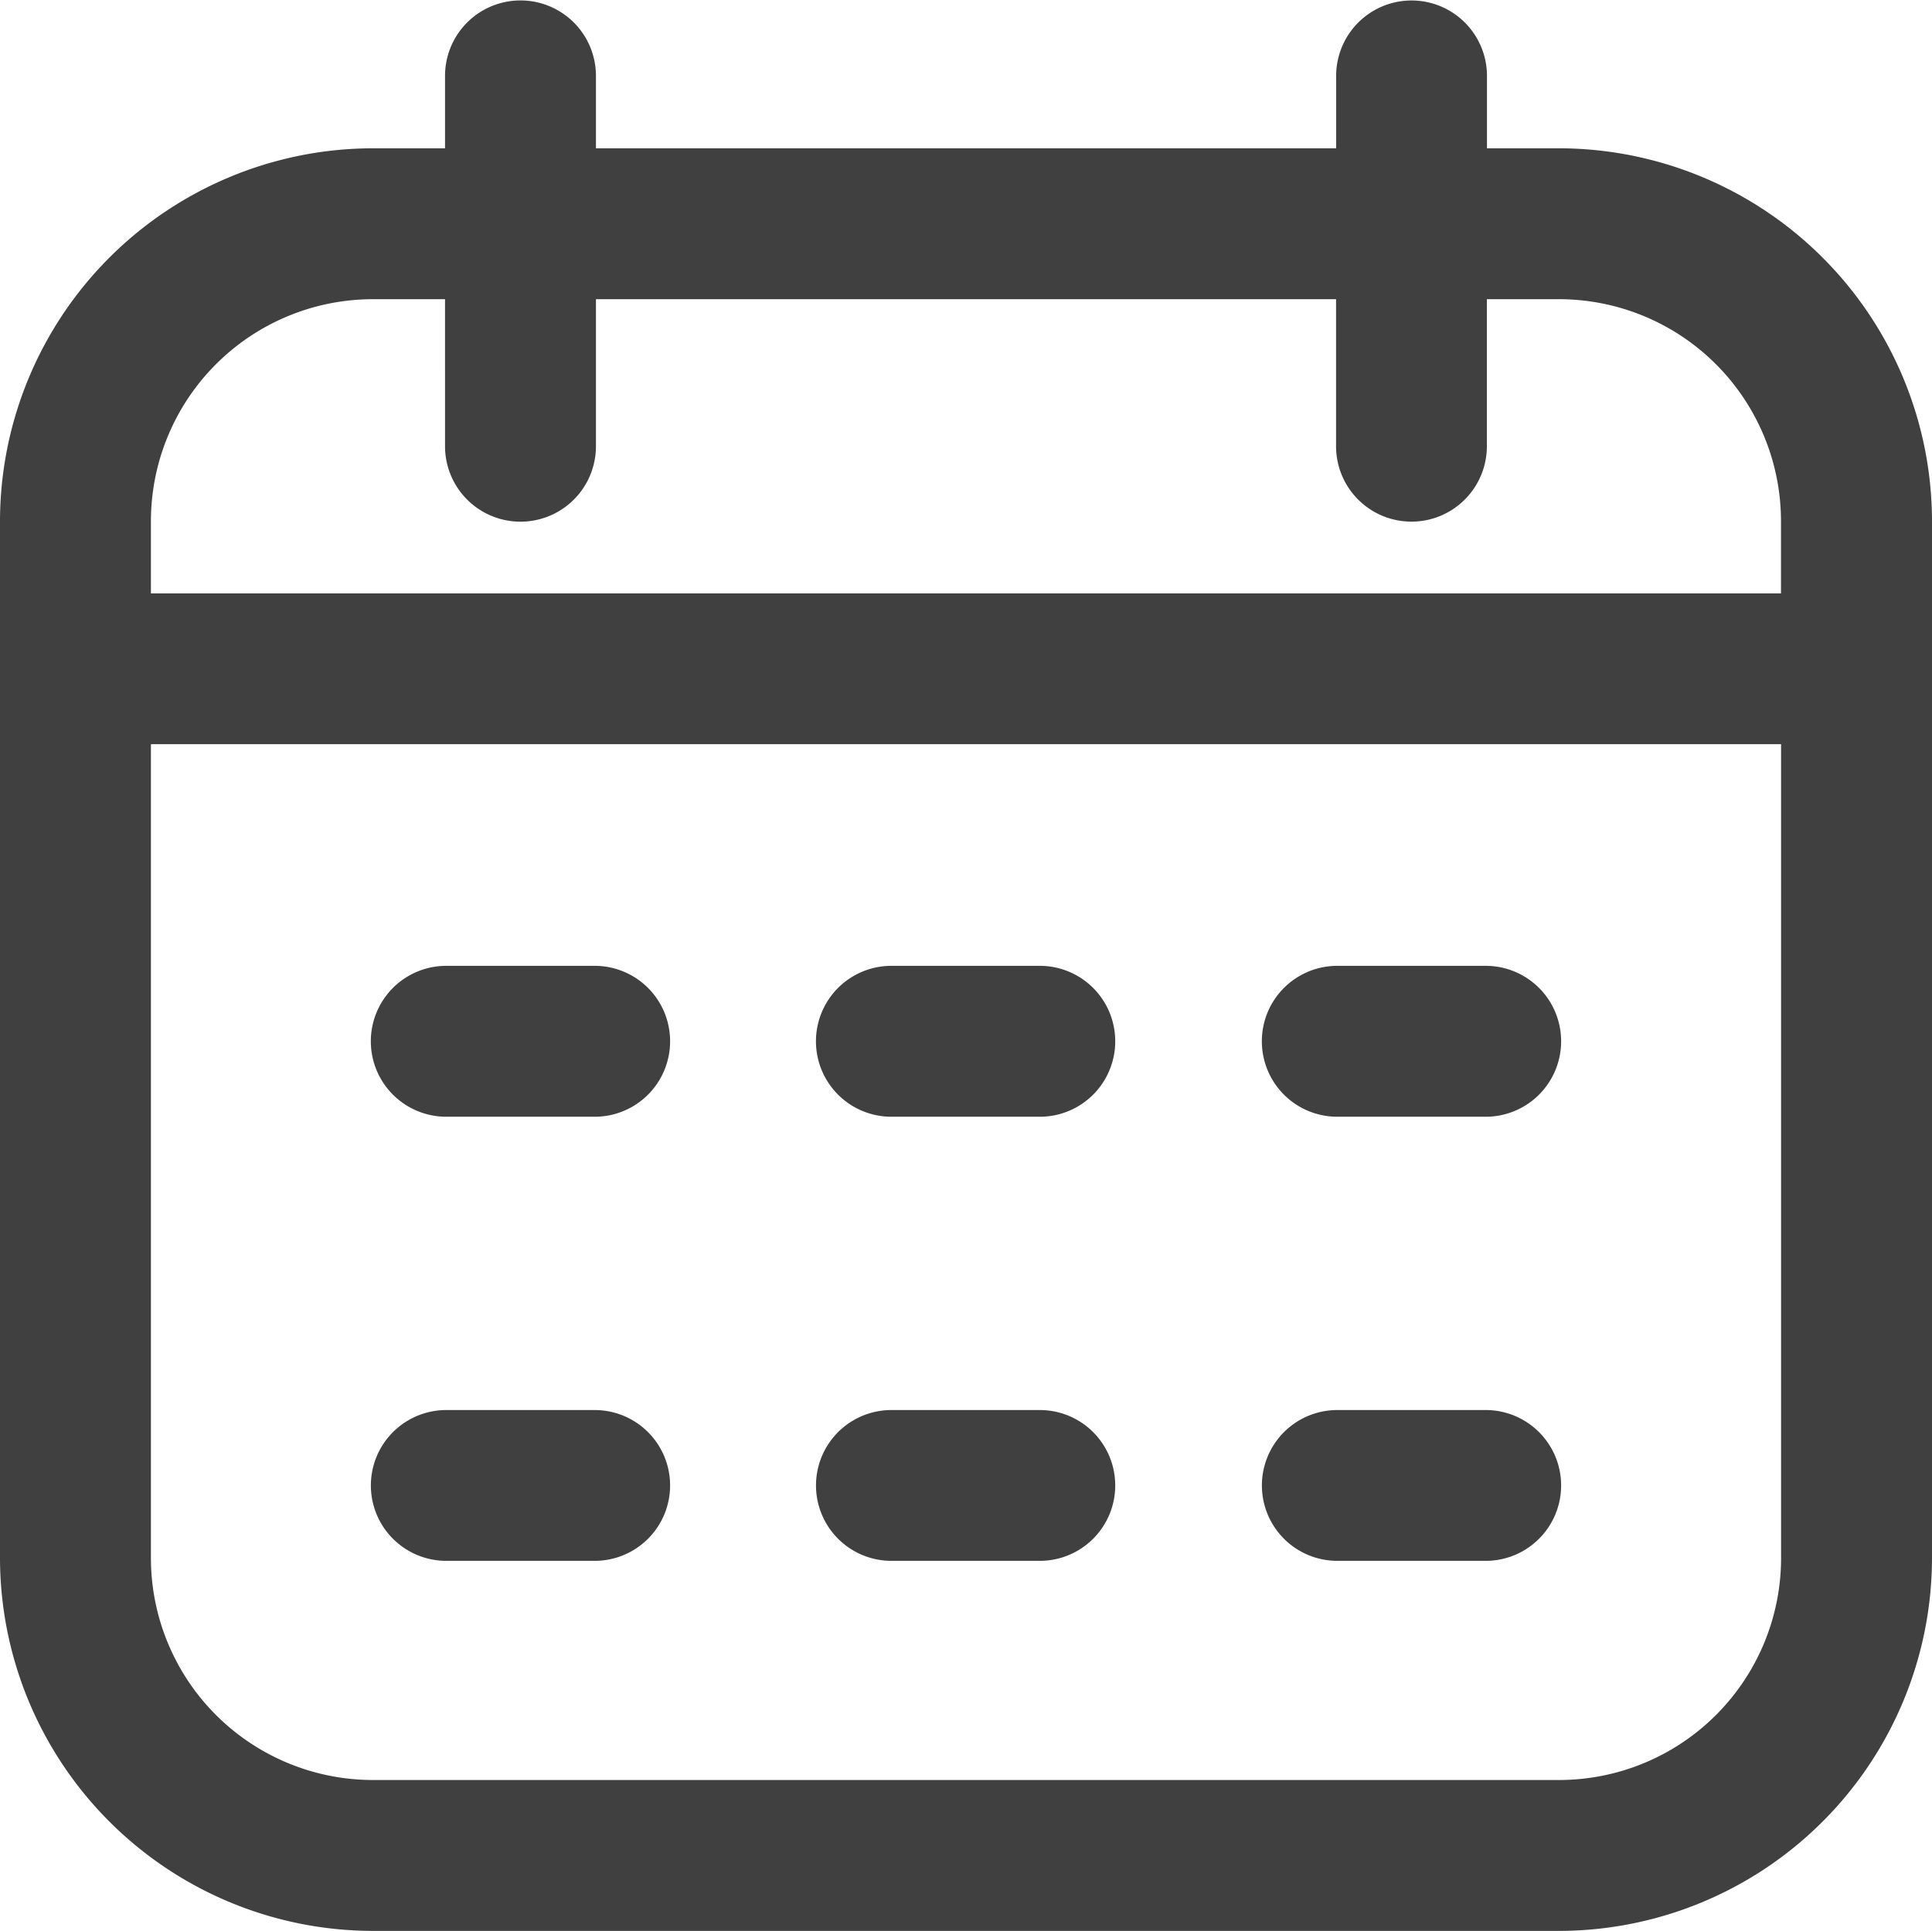 <svg xmlns="http://www.w3.org/2000/svg" width="20.009" height="20" viewBox="0 0 20.009 20"><path d="M16.146,1.65H15.4V.9a.781.781,0,1,0-1.562,0V1.65H6.172V.9A.781.781,0,0,0,4.609.9V1.65H3.863A3.867,3.867,0,0,0,0,5.513V16.251a3.867,3.867,0,0,0,3.863,3.863H16.146a3.867,3.867,0,0,0,3.863-3.863V5.513A3.867,3.867,0,0,0,16.146,1.65ZM3.863,3.213h.746V4.736a.781.781,0,0,0,1.563,0V3.213h7.665V4.736a.781.781,0,1,0,1.562,0V3.213h.746a2.3,2.3,0,0,1,2.3,2.3V6.26H1.563V5.513a2.3,2.3,0,0,1,2.3-2.3ZM16.146,18.551H3.863a2.3,2.3,0,0,1-2.3-2.3V7.822H18.446v8.429A2.3,2.3,0,0,1,16.146,18.551ZM6.94,10.9a.781.781,0,0,1-.781.781H4.622a.781.781,0,0,1,0-1.563H6.159A.781.781,0,0,1,6.94,10.9Zm9.228,0a.781.781,0,0,1-.781.781H13.85a.781.781,0,0,1,0-1.563h1.536A.781.781,0,0,1,16.168,10.9Zm-4.618,0a.781.781,0,0,1-.781.781H9.232a.781.781,0,0,1,0-1.563h1.536A.781.781,0,0,1,11.55,10.9ZM6.94,15.5a.781.781,0,0,1-.781.781H4.622a.781.781,0,1,1,0-1.562H6.159A.781.781,0,0,1,6.94,15.5Zm9.228,0a.781.781,0,0,1-.781.781H13.85a.781.781,0,0,1,0-1.562h1.536A.781.781,0,0,1,16.168,15.5Zm-4.618,0a.781.781,0,0,1-.781.781H9.232a.781.781,0,1,1,0-1.562h1.536A.781.781,0,0,1,11.55,15.5Z" transform="translate(0 -0.114)" fill="#404040"/></svg>